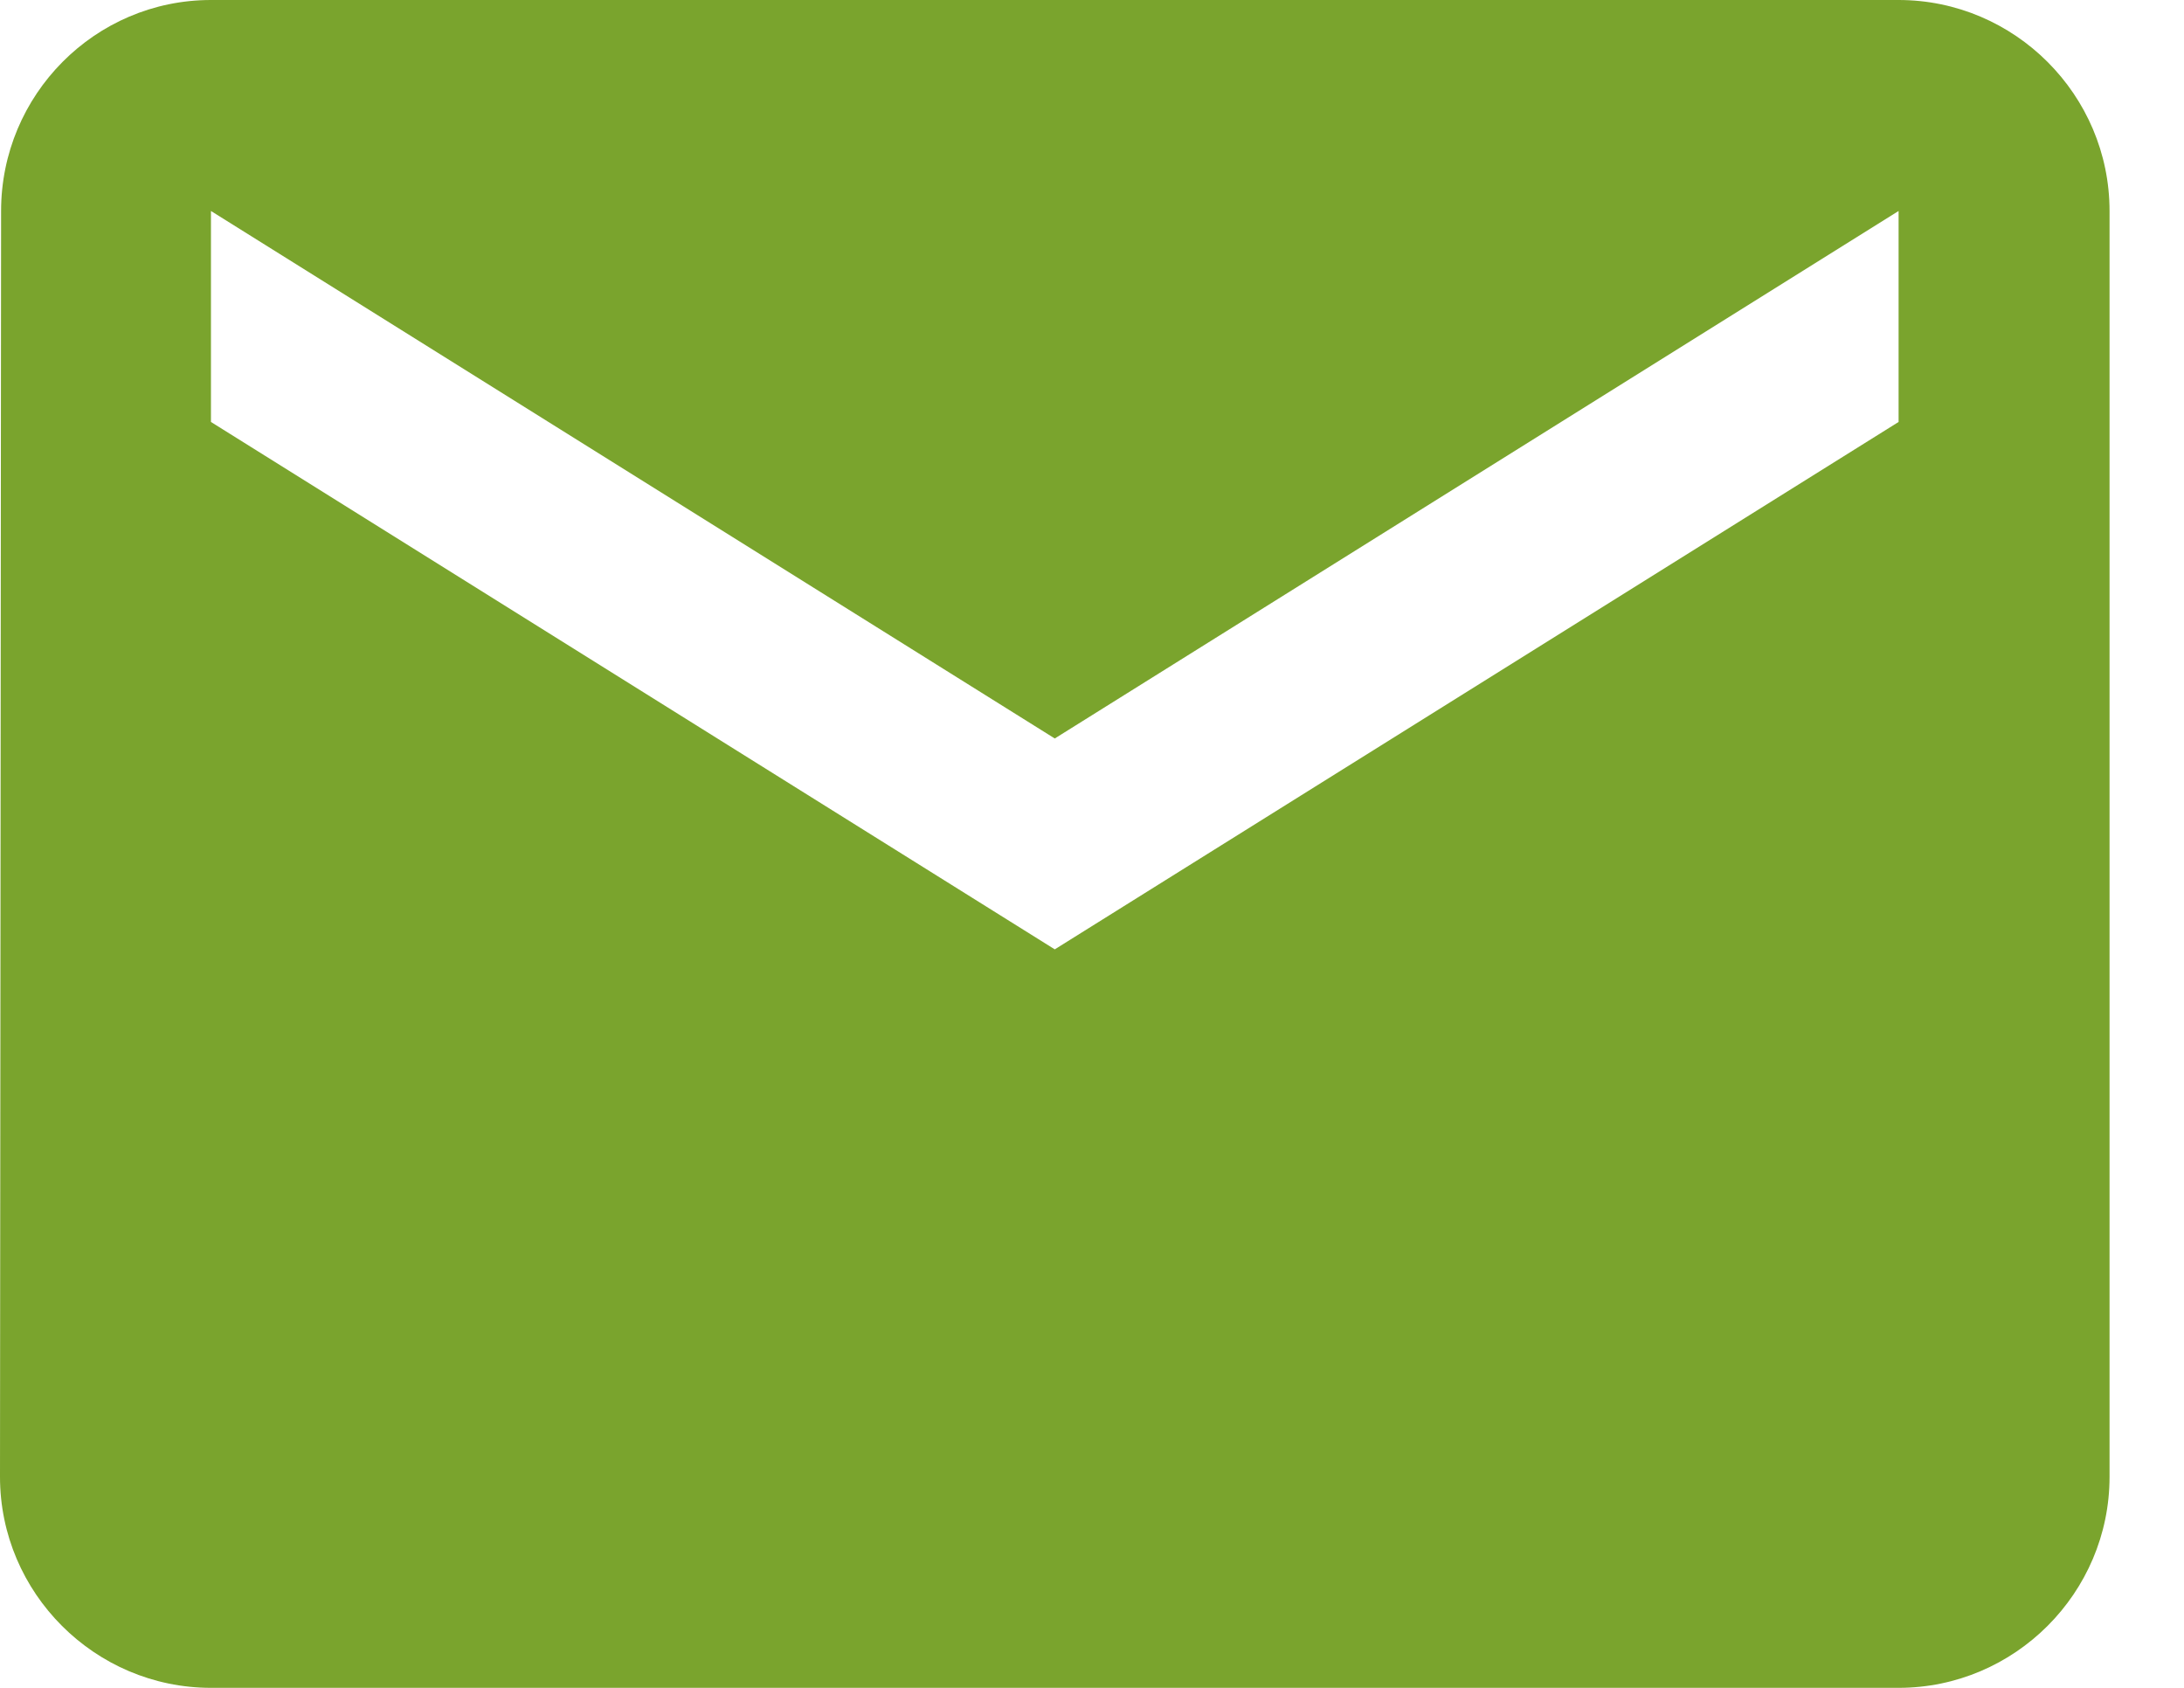 <svg width="22" height="17" viewBox="0 0 22 17" fill="none" xmlns="http://www.w3.org/2000/svg">
<path d="M19.125 0H2.125C0.956 0 0.011 0.956 0.011 2.125L0 14.875C0 16.044 0.956 17 2.125 17H19.125C20.294 17 21.25 16.044 21.25 14.875V2.125C21.25 0.956 20.294 0 19.125 0ZM19.125 4.25L10.625 9.562L2.125 4.25V2.125L10.625 7.438L19.125 2.125V4.25Z" fill="#7AA42D"/>
</svg>
